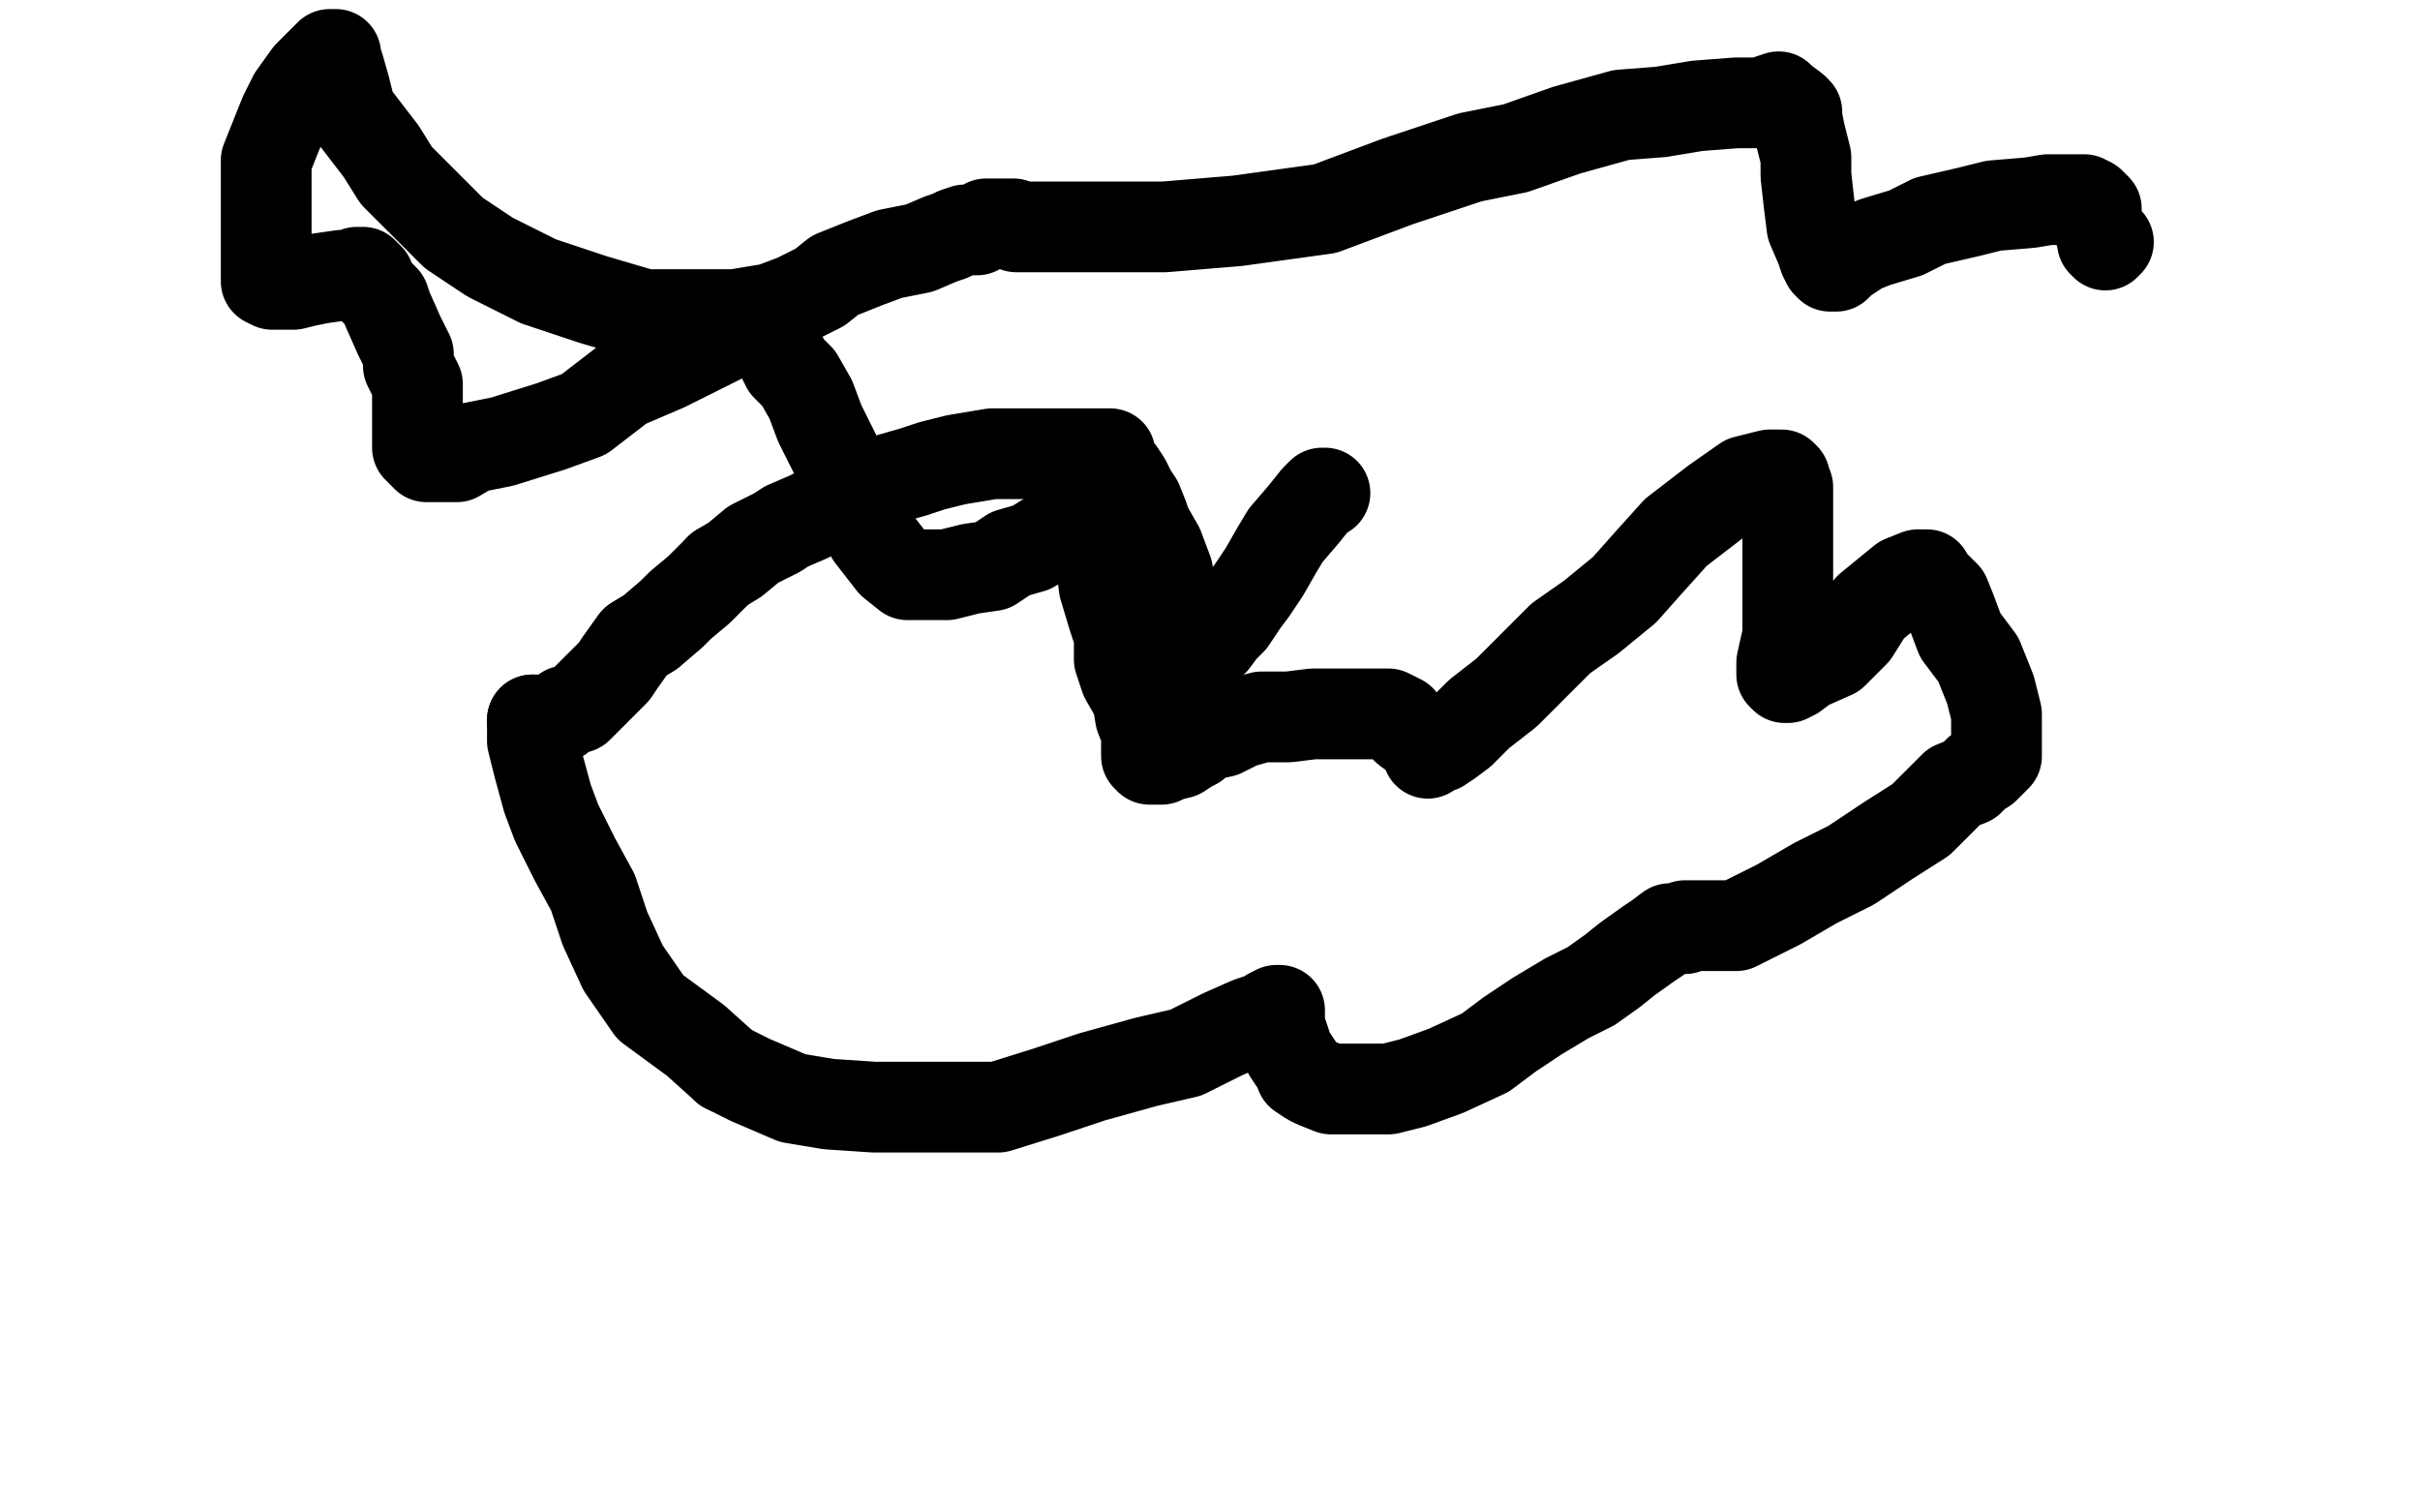 <?xml version="1.0" standalone="no"?>
<!DOCTYPE svg PUBLIC "-//W3C//DTD SVG 1.1//EN"
"http://www.w3.org/Graphics/SVG/1.1/DTD/svg11.dtd">

<svg width="800" height="500" version="1.1" xmlns="http://www.w3.org/2000/svg" xmlns:xlink="http://www.w3.org/1999/xlink" style="stroke-antialiasing: false"><desc>This SVG has been created on https://colorillo.com/</desc><rect x='0' y='0' width='800' height='500' style='fill: rgb(255,255,255); stroke-width:0' /><polyline points="438,163 437,163 437,163 436,164 436,164 435,165 435,165 431,170 431,170 425,177 425,177 422,182 422,182 418,189 418,189 414,195 414,195 411,199 411,199 407,205 407,205 404,208 404,208 401,212 401,212 399,214 397,215 395,217 393,219 390,221 388,223 386,224 384,225 383,225" style="fill: none; stroke: #000000; stroke-width: 30; stroke-linejoin: round; stroke-linecap: round; stroke-antialiasing: false; stroke-antialias: 0; opacity: 1.0"/>
<polyline points="185,237 180,238 179,238 178,238 177,238 176,238" style="fill: none; stroke: #000000; stroke-width: 30; stroke-linejoin: round; stroke-linecap: round; stroke-antialiasing: false; stroke-antialias: 0; opacity: 1.0"/>
<polyline points="383,225 383,224 384,220 386,210 386,204 386,196 386,189 383,181 379,174 378,171 376,166 374,163 372,159 370,156 369,155 368,153 367,151 367,150 366,150 365,150 361,150 353,150 343,150 337,150 328,150 316,152 308,154 302,156 295,158 289,160 284,162 278,165 271,169 267,171 260,174 257,176 253,178 249,180 243,185 238,188" style="fill: none; stroke: #000000; stroke-width: 30; stroke-linejoin: round; stroke-linecap: round; stroke-antialiasing: false; stroke-antialias: 0; opacity: 1.0"/>
<polyline points="176,238 176,239 176,241 176,245 178,253 181,264 184,272 190,284 196,295 200,307 206,320 215,333 230,344 240,353" style="fill: none; stroke: #000000; stroke-width: 30; stroke-linejoin: round; stroke-linecap: round; stroke-antialiasing: false; stroke-antialias: 0; opacity: 1.0"/>
<polyline points="238,188 233,193 231,195 225,200 222,203 215,209 210,212 205,219 203,222 198,227 195,230 191,234 187,235 185,237" style="fill: none; stroke: #000000; stroke-width: 30; stroke-linejoin: round; stroke-linecap: round; stroke-antialiasing: false; stroke-antialias: 0; opacity: 1.0"/>
<polyline points="240,353 248,357 262,363 274,365 289,366 304,366 315,366 330,366 346,361 361,356 379,351 392,348 404,342 413,338 419,336 420,335 422,334 423,334 423,335 423,336 423,339 425,345 426,348 430,354 430,355 433,357 435,358 440,360 444,360 451,360 459,360 467,358 478,354 491,348 499,342 508,336 518,330 526,326 533,321 538,317 545,312 548,310 552,307 557,307 557,306 558,306 559,306 560,306 561,306 562,306 563,306 564,306 565,306 566,306 568,306 574,306 588,299 600,292 612,286 624,278 635,271 641,265 646,260 651,258 654,255 656,254 657,253 658,252 659,251 660,250 660,249 660,245 660,236 658,228 654,218 648,210 645,202 643,197 640,194 638,192 637,190 636,190 635,190 634,190 629,192 618,201 613,209 606,216 597,220 593,223 591,224 590,224 589,223 589,222 589,219 591,210 591,203 591,191 591,185 591,178 591,170 591,167 591,161 590,159 590,158 589,157 588,157 587,157 586,157 585,157 577,159 567,166 554,176 545,186 537,195 526,204 516,211 507,220 498,229 489,236 483,242 479,245 476,247 473,248 472,249 472,248 471,246 469,244 465,241 463,239 463,238 461,237 459,236 458,236 457,236 455,236 451,236 447,236 443,236 434,236 426,237 417,237 410,239 404,242 399,243 396,244 395,246 393,247 390,249 386,250 384,251 382,251 380,251 379,250 379,249 379,248 379,247 379,245 379,242 377,237 376,231 372,224 370,218 370,210 368,204 365,194 364,186 364,182 364,178 364,175 364,172 364,171 364,170 363,169 362,169 361,170 360,171 359,171 356,172 349,176 341,181 334,183 328,187 321,188 313,190 308,190 306,190 300,190 295,186 288,177 285,171 281,161 277,152 271,140 268,132 264,125 260,121 258,117 256,111 255,109 254,109 253,109 252,109 247,109 240,111 232,115 220,121 206,127 193,137 182,141 166,146 156,148 151,151 146,151 143,151 142,151 141,151 138,148 138,145 138,139 138,133 138,127 135,121 135,117 132,111 128,102 127,99 123,95 122,93 122,92 121,91 120,90 119,90 118,90 118,91 116,91 113,91 106,92 101,93 97,94 94,94 91,94 90,94 88,93 88,92 88,86 88,78 88,70 88,62 88,53 92,43 94,38 97,32 102,25 105,22 107,20 109,18 110,18 111,18 111,19 112,22 114,29 116,37 126,50 131,58 138,65 143,70 150,77 162,85 178,93 196,99 213,104 230,104 243,104 255,102 263,99 271,95 276,91 286,87 294,84 304,82 311,79 314,78 316,77 319,76 323,76 326,74 328,74 330,74 331,74 332,74 333,74 334,74 335,74 336,75 344,75 355,75 366,75 385,75 409,73 438,69 462,60 486,52 501,49 518,43 536,38 549,37 561,35 574,34 582,34 588,32 589,33 593,36 594,37 594,39 595,44 597,52 597,58 598,67 599,75 602,82 603,85 604,87 605,88 606,88 607,88 609,86 615,82 620,80 630,77 638,73 651,70 659,68 671,67 677,66 681,66 686,66 689,66 691,67 692,68 693,69 693,72 694,76 695,79 695,80 696,81 697,80" style="fill: none; stroke: #000000; stroke-width: 30; stroke-linejoin: round; stroke-linecap: round; stroke-antialiasing: false; stroke-antialias: 0; opacity: 1.0"/>
</svg>
